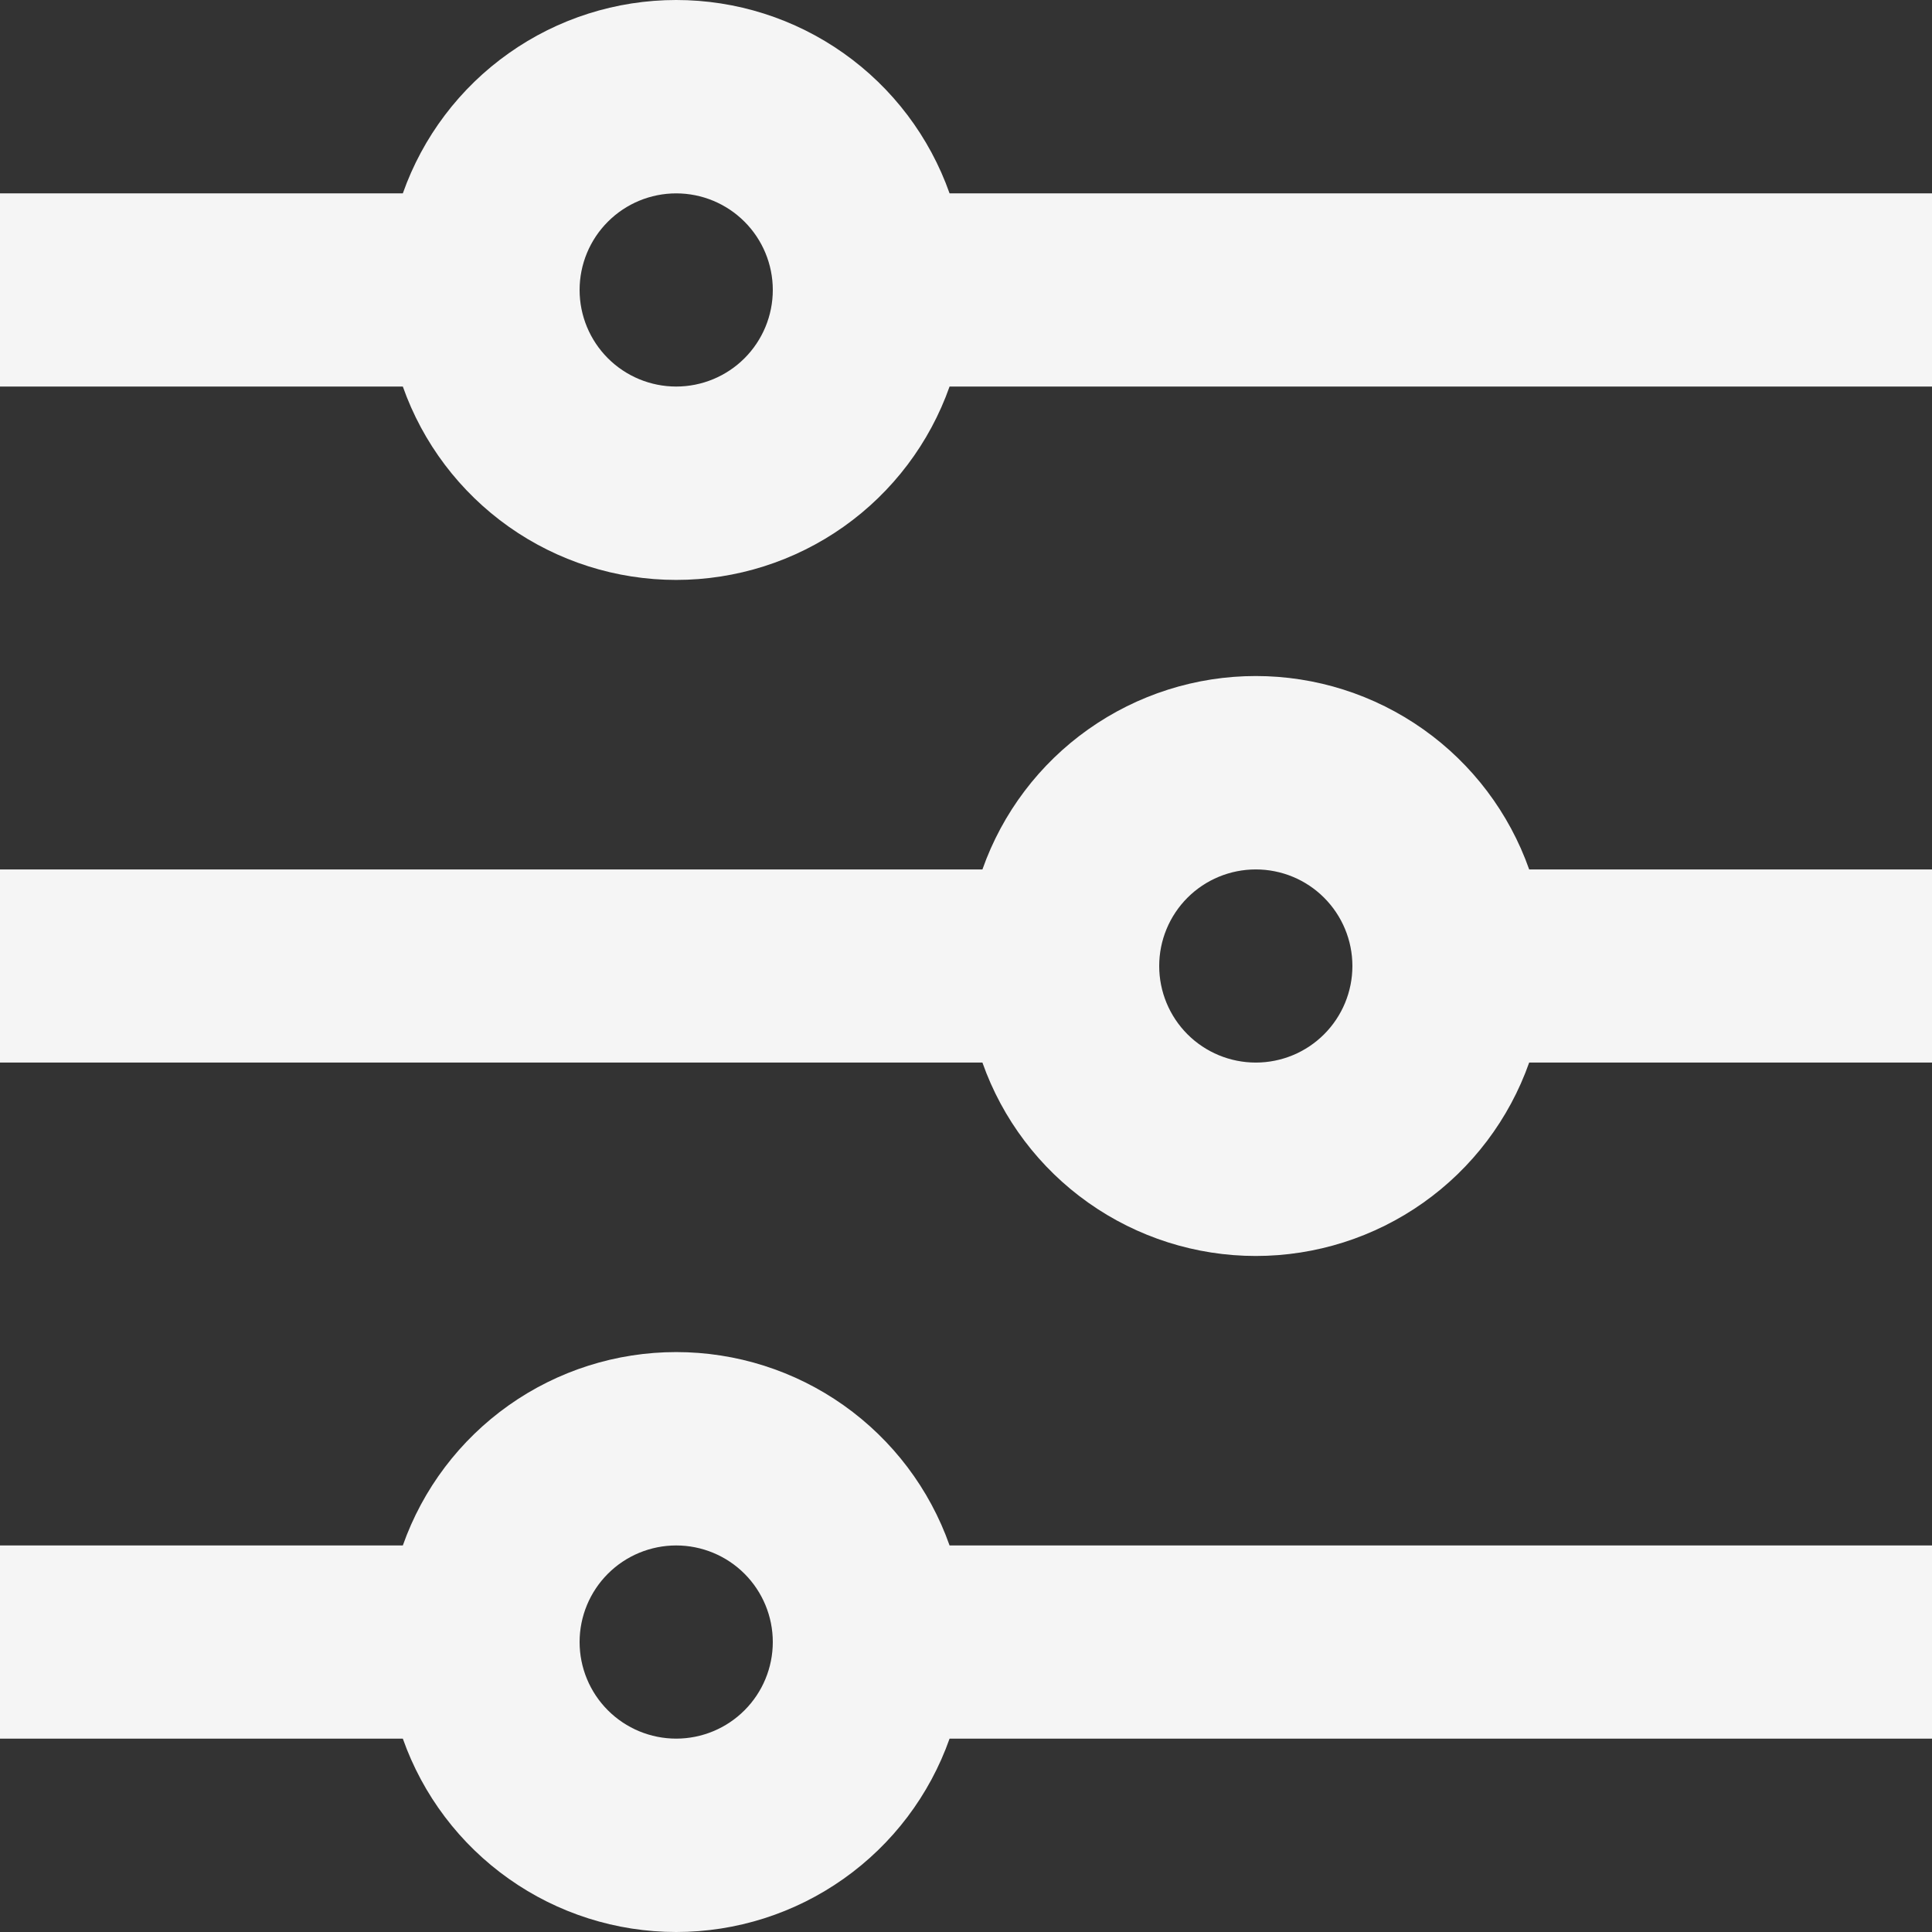 <svg width="66" height="66" viewBox="0 0 66 66" fill="none" xmlns="http://www.w3.org/2000/svg">
<rect x="0" y="0" width="66" height="66" fill="#333333" stroke="none"/>
<path d="M13.761 52.795C14.443 50.863 15.707 49.191 17.38 48.007C19.052 46.824 21.051 46.189 23.1 46.189C25.149 46.189 27.148 46.824 28.82 48.007C30.493 49.191 31.757 50.863 32.439 52.795H66V59.394H32.439C31.757 61.325 30.493 62.998 28.82 64.181C27.148 65.365 25.149 66 23.1 66C21.051 66 19.052 65.365 17.38 64.181C15.707 62.998 14.443 61.325 13.761 59.394H0V52.795H13.761ZM33.561 29.701C34.243 27.769 35.507 26.096 37.18 24.913C38.852 23.73 40.851 23.094 42.9 23.094C44.949 23.094 46.948 23.73 48.62 24.913C50.293 26.096 51.557 27.769 52.239 29.701H66V36.299H52.239C51.557 38.231 50.293 39.904 48.62 41.087C46.948 42.27 44.949 42.906 42.9 42.906C40.851 42.906 38.852 42.27 37.18 41.087C35.507 39.904 34.243 38.231 33.561 36.299H0V29.701H33.561ZM13.761 6.606C14.443 4.675 15.707 3.002 17.38 1.819C19.052 0.635 21.051 0 23.1 0C25.149 0 27.148 0.635 28.82 1.819C30.493 3.002 31.757 4.675 32.439 6.606H66V13.205H32.439C31.757 15.137 30.493 16.809 28.82 17.993C27.148 19.176 25.149 19.811 23.1 19.811C21.051 19.811 19.052 19.176 17.38 17.993C15.707 16.809 14.443 15.137 13.761 13.205H0V6.606H13.761ZM23.1 13.205C23.975 13.205 24.815 12.857 25.433 12.239C26.052 11.62 26.4 10.781 26.4 9.906C26.4 9.031 26.052 8.191 25.433 7.573C24.815 6.954 23.975 6.606 23.1 6.606C22.225 6.606 21.385 6.954 20.767 7.573C20.148 8.191 19.8 9.031 19.8 9.906C19.8 10.781 20.148 11.62 20.767 12.239C21.385 12.857 22.225 13.205 23.1 13.205ZM42.9 36.299C43.775 36.299 44.615 35.952 45.233 35.333C45.852 34.714 46.2 33.875 46.2 33C46.2 32.125 45.852 31.286 45.233 30.667C44.615 30.048 43.775 29.701 42.9 29.701C42.025 29.701 41.185 30.048 40.566 30.667C39.948 31.286 39.6 32.125 39.6 33C39.6 33.875 39.948 34.714 40.566 35.333C41.185 35.952 42.025 36.299 42.9 36.299ZM23.1 59.394C23.975 59.394 24.815 59.046 25.433 58.427C26.052 57.809 26.4 56.969 26.4 56.094C26.4 55.219 26.052 54.38 25.433 53.761C24.815 53.143 23.975 52.795 23.1 52.795C22.225 52.795 21.385 53.143 20.767 53.761C20.148 54.38 19.8 55.219 19.8 56.094C19.8 56.969 20.148 57.809 20.767 58.427C21.385 59.046 22.225 59.394 23.1 59.394Z" fill="#F5F5F5"/>
</svg>
